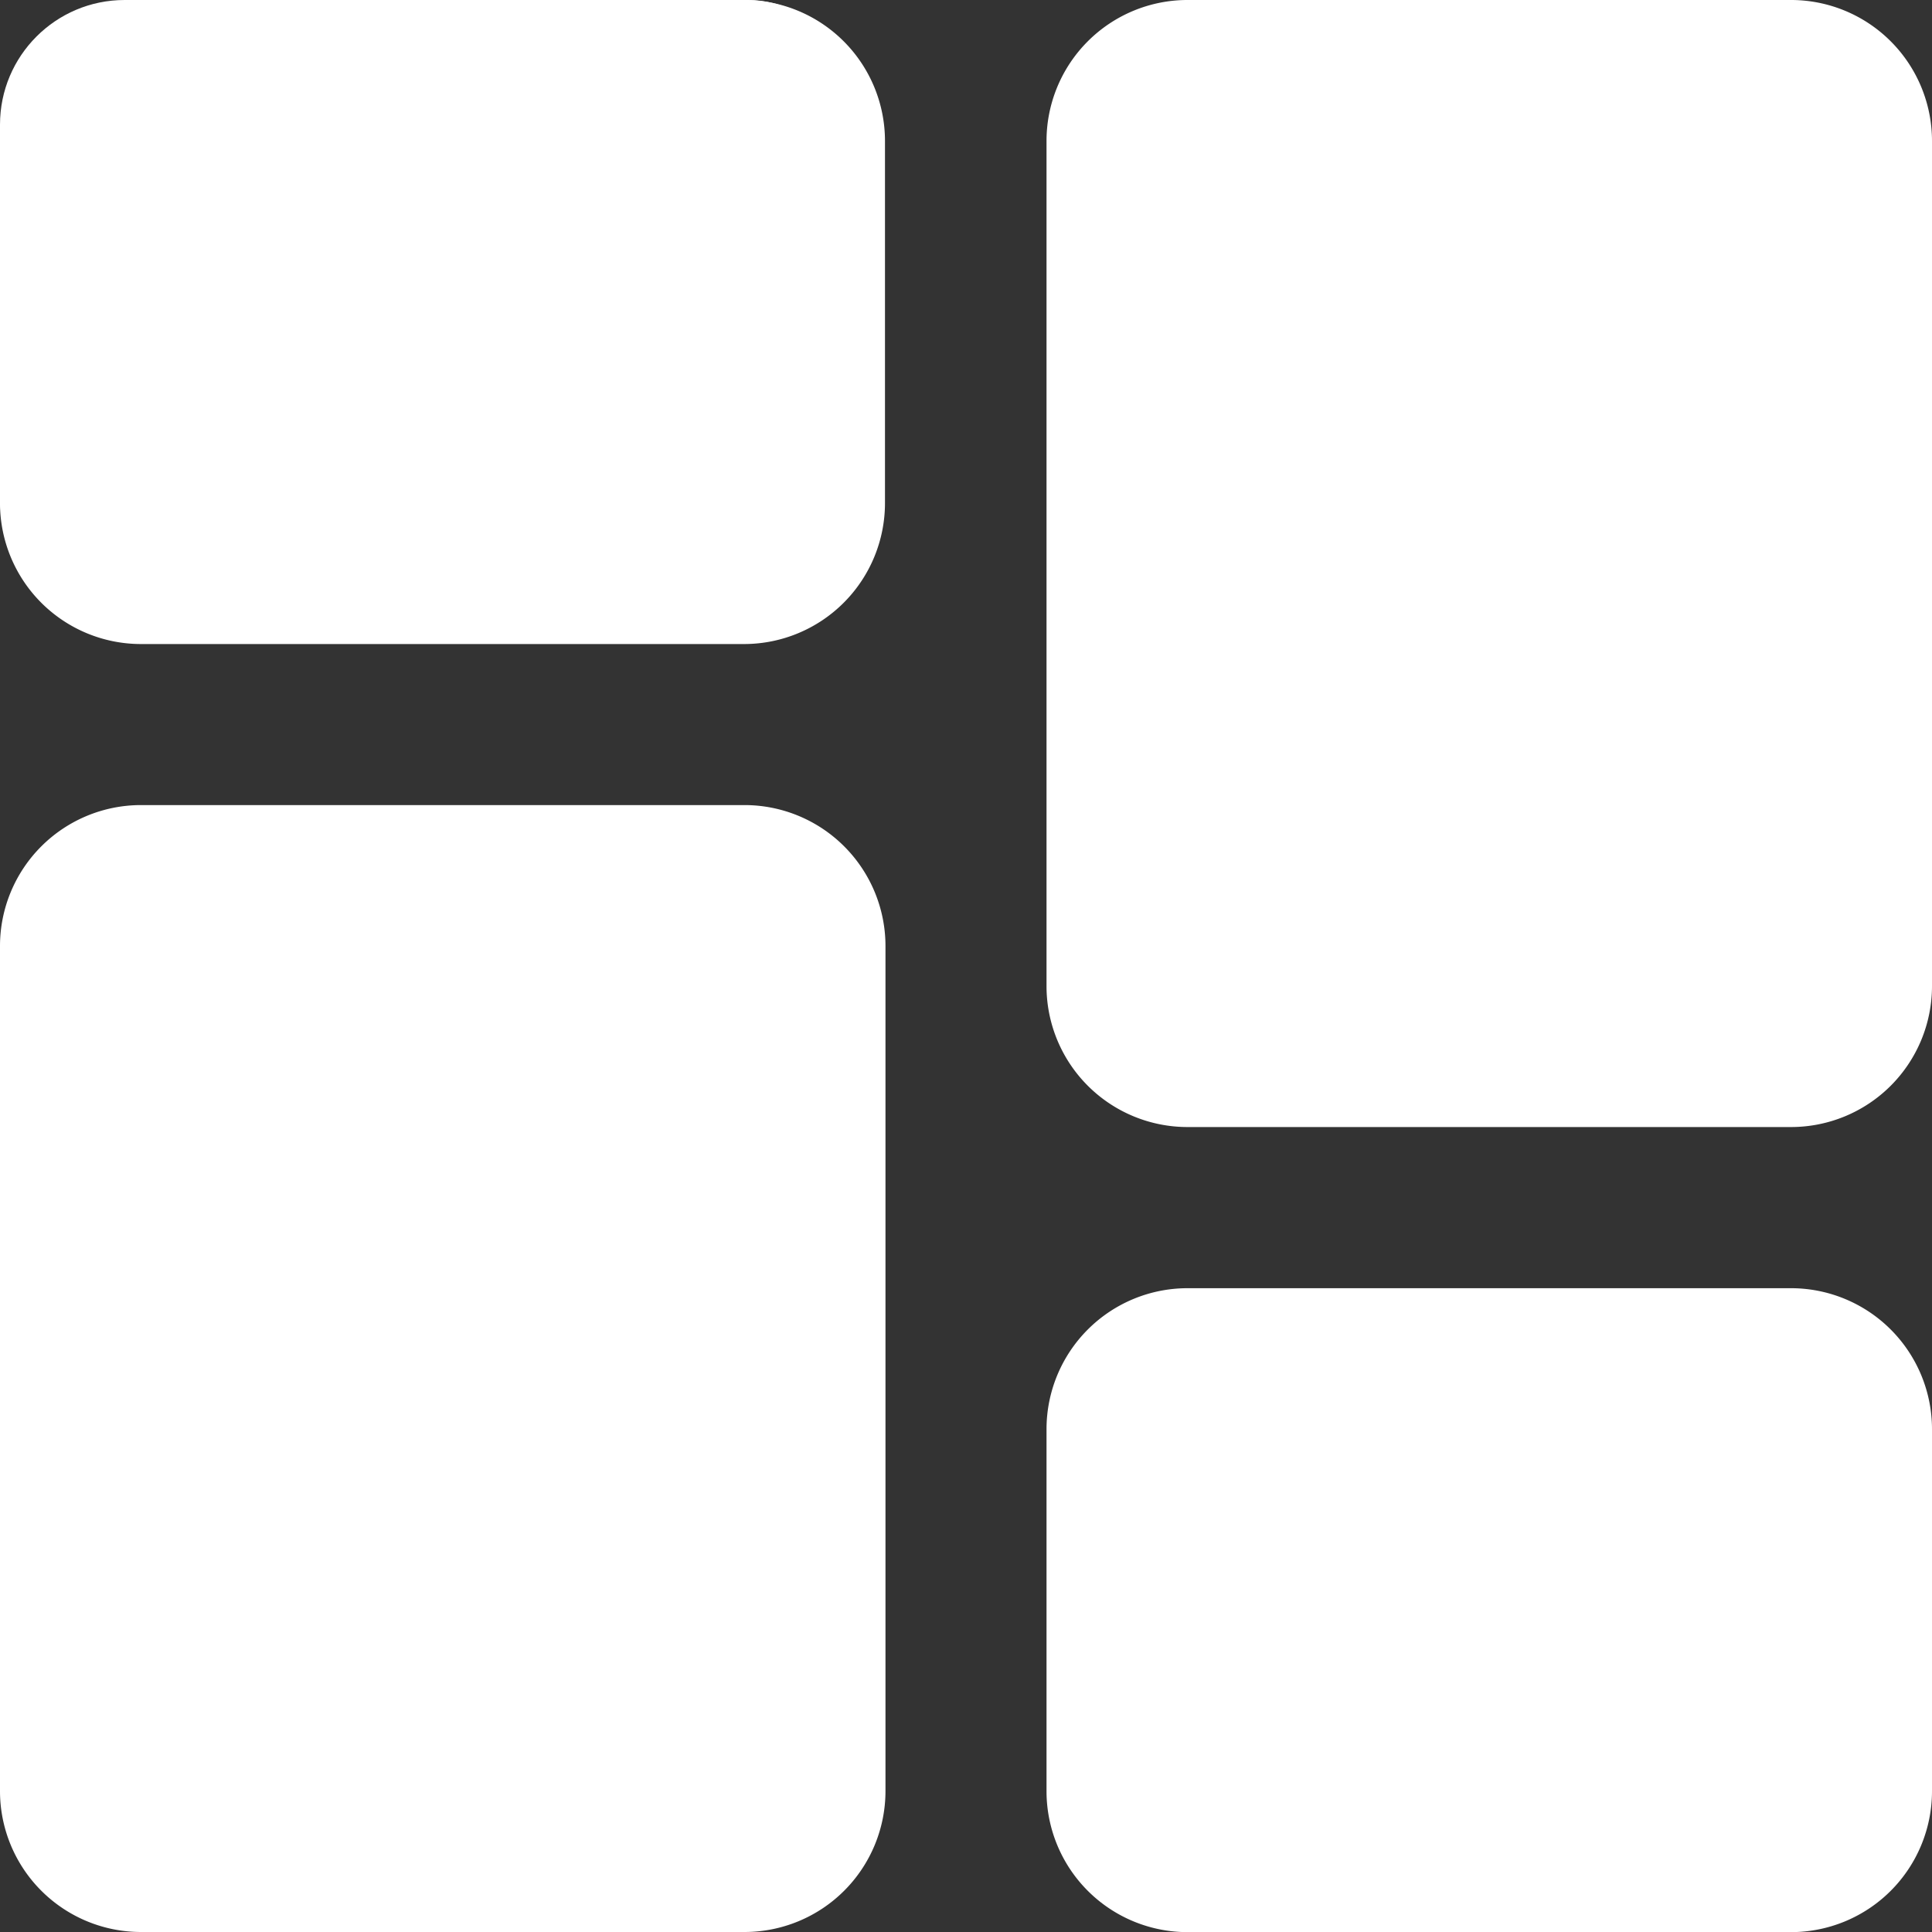 <svg xmlns="http://www.w3.org/2000/svg" width="15.5" height="15.5" viewBox="0 0 15.5 15.5">
  <rect x="0" y="0" width="15.5" height="15.5" fill="#333333" stroke="none"/>
  <g id="dashboard_3_" data-name="dashboard (3)" transform="translate(0 0)">
    <path id="Path_7" data-name="Path 7" d="M5.974,5.167H1.13A1.131,1.131,0,0,1,0,4.036V1.13A1.131,1.131,0,0,1,1.13,0H5.974A1.131,1.131,0,0,1,7.1,1.13V4.036A1.131,1.131,0,0,1,5.974,5.167ZM1.13.969a.162.162,0,0,0-.161.161V4.036A.162.162,0,0,0,1.13,4.2H5.974a.162.162,0,0,0,.162-.162V1.13A.162.162,0,0,0,5.974.969Zm0,0" fill="#fff"/>
    <path id="Path_8" data-name="Path 8" d="M5.974,222.374H1.13A1.131,1.131,0,0,1,0,221.244v-6.781a1.131,1.131,0,0,1,1.13-1.13H5.974a1.131,1.131,0,0,1,1.13,1.13v6.781A1.131,1.131,0,0,1,5.974,222.374ZM1.13,214.3a.162.162,0,0,0-.161.162v6.781a.162.162,0,0,0,.161.161H5.974a.162.162,0,0,0,.162-.161v-6.781a.162.162,0,0,0-.162-.162Zm0,0" transform="translate(0 -206.874)" fill="#fff"/>
    <path id="Path_9" data-name="Path 9" d="M283.306,346.5h-4.844a1.131,1.131,0,0,1-1.13-1.13v-2.906a1.131,1.131,0,0,1,1.13-1.13h4.844a1.131,1.131,0,0,1,1.13,1.13v2.906A1.131,1.131,0,0,1,283.306,346.5Zm-4.844-4.2a.162.162,0,0,0-.162.162v2.906a.162.162,0,0,0,.162.161h4.844a.162.162,0,0,0,.161-.161v-2.906a.162.162,0,0,0-.161-.162Zm0,0" transform="translate(-268.936 -330.999)" fill="#fff"/>
    <path id="Path_10" data-name="Path 10" d="M283.306,9.042h-4.844a1.131,1.131,0,0,1-1.13-1.13V1.13A1.131,1.131,0,0,1,278.462,0h4.844a1.131,1.131,0,0,1,1.13,1.13V7.911A1.131,1.131,0,0,1,283.306,9.042ZM278.462.969a.162.162,0,0,0-.162.161V7.911a.162.162,0,0,0,.162.162h4.844a.162.162,0,0,0,.161-.162V1.13a.162.162,0,0,0-.161-.161Zm0,0" transform="translate(-268.936)" fill="#fff"/>
    <rect id="Rectangle_7" data-name="Rectangle 7" width="7" height="8" rx="1" transform="translate(0 7)" fill="#fff"/>
    <rect id="Rectangle_8" data-name="Rectangle 8" width="6" height="9" rx="1" transform="translate(9 0)" fill="#fff"/>
    <rect id="Rectangle_9" data-name="Rectangle 9" width="6" height="4" rx="1" transform="translate(9 11)" fill="#fff"/>
    <rect id="Rectangle_10" data-name="Rectangle 10" width="7" height="5" rx="1" transform="translate(0 0)" fill="#fff"/>
  </g>
</svg>
